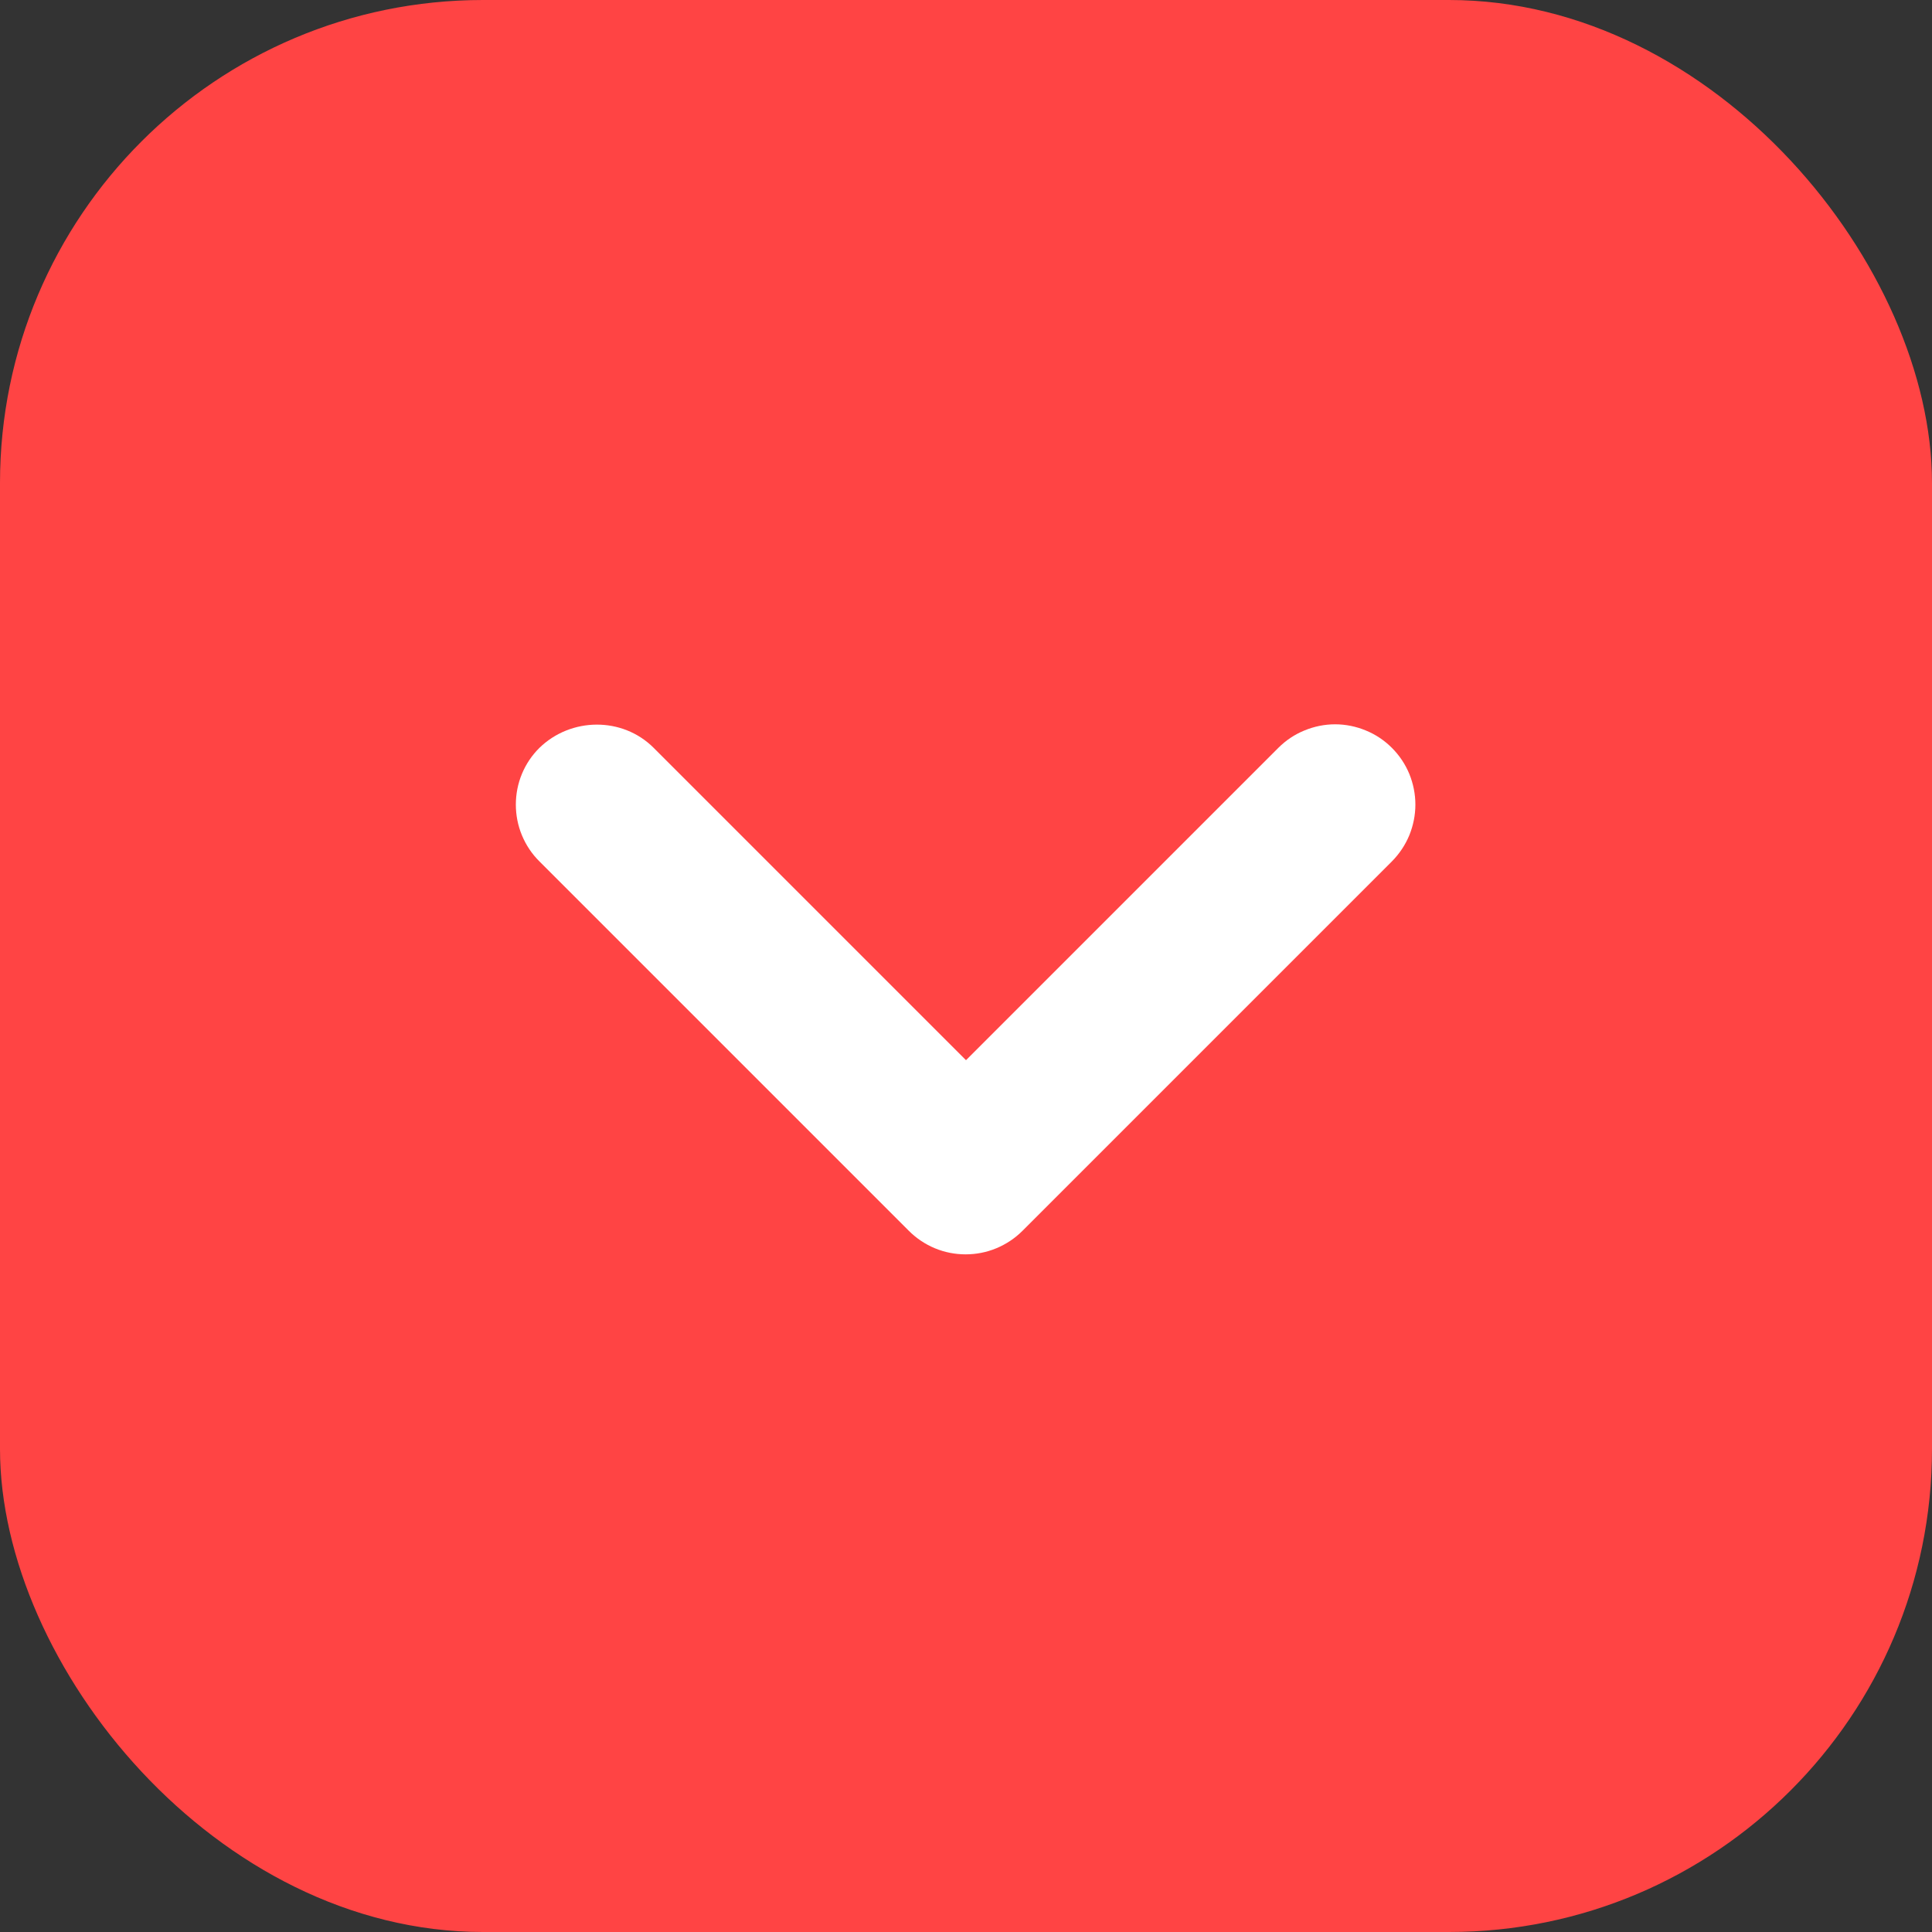 <svg width="20" height="20" viewBox="0 0 20 20" fill="none" xmlns="http://www.w3.org/2000/svg">
<rect x="0" y="0" width="20" height="20" fill="#333333" stroke="none"/>
<g clip-path="url(#clip0_448_8)">
<rect width="20" height="20" rx="5" fill="#FF4444"/>
<path d="M6.767 7.742L10 10.975L13.233 7.742C13.311 7.664 13.402 7.603 13.503 7.562C13.604 7.52 13.712 7.498 13.821 7.498C13.93 7.498 14.038 7.52 14.139 7.562C14.24 7.603 14.331 7.664 14.409 7.742C14.486 7.819 14.547 7.91 14.589 8.011C14.63 8.112 14.652 8.22 14.652 8.329C14.652 8.438 14.63 8.546 14.589 8.647C14.547 8.748 14.486 8.839 14.409 8.917L10.584 12.742C10.507 12.819 10.415 12.88 10.314 12.922C10.213 12.964 10.105 12.985 9.996 12.985C9.887 12.985 9.779 12.964 9.678 12.922C9.577 12.88 9.486 12.819 9.409 12.742L5.584 8.917C5.506 8.84 5.445 8.748 5.403 8.647C5.361 8.546 5.34 8.438 5.34 8.329C5.34 8.22 5.361 8.112 5.403 8.011C5.445 7.91 5.506 7.819 5.584 7.742C5.909 7.425 6.442 7.417 6.767 7.742Z" fill="white"/>
</g>
<defs>
<clipPath id="clip0_448_8">
<rect width="20" height="20" rx="5" fill="white"/>
</clipPath>
</defs>
</svg>
